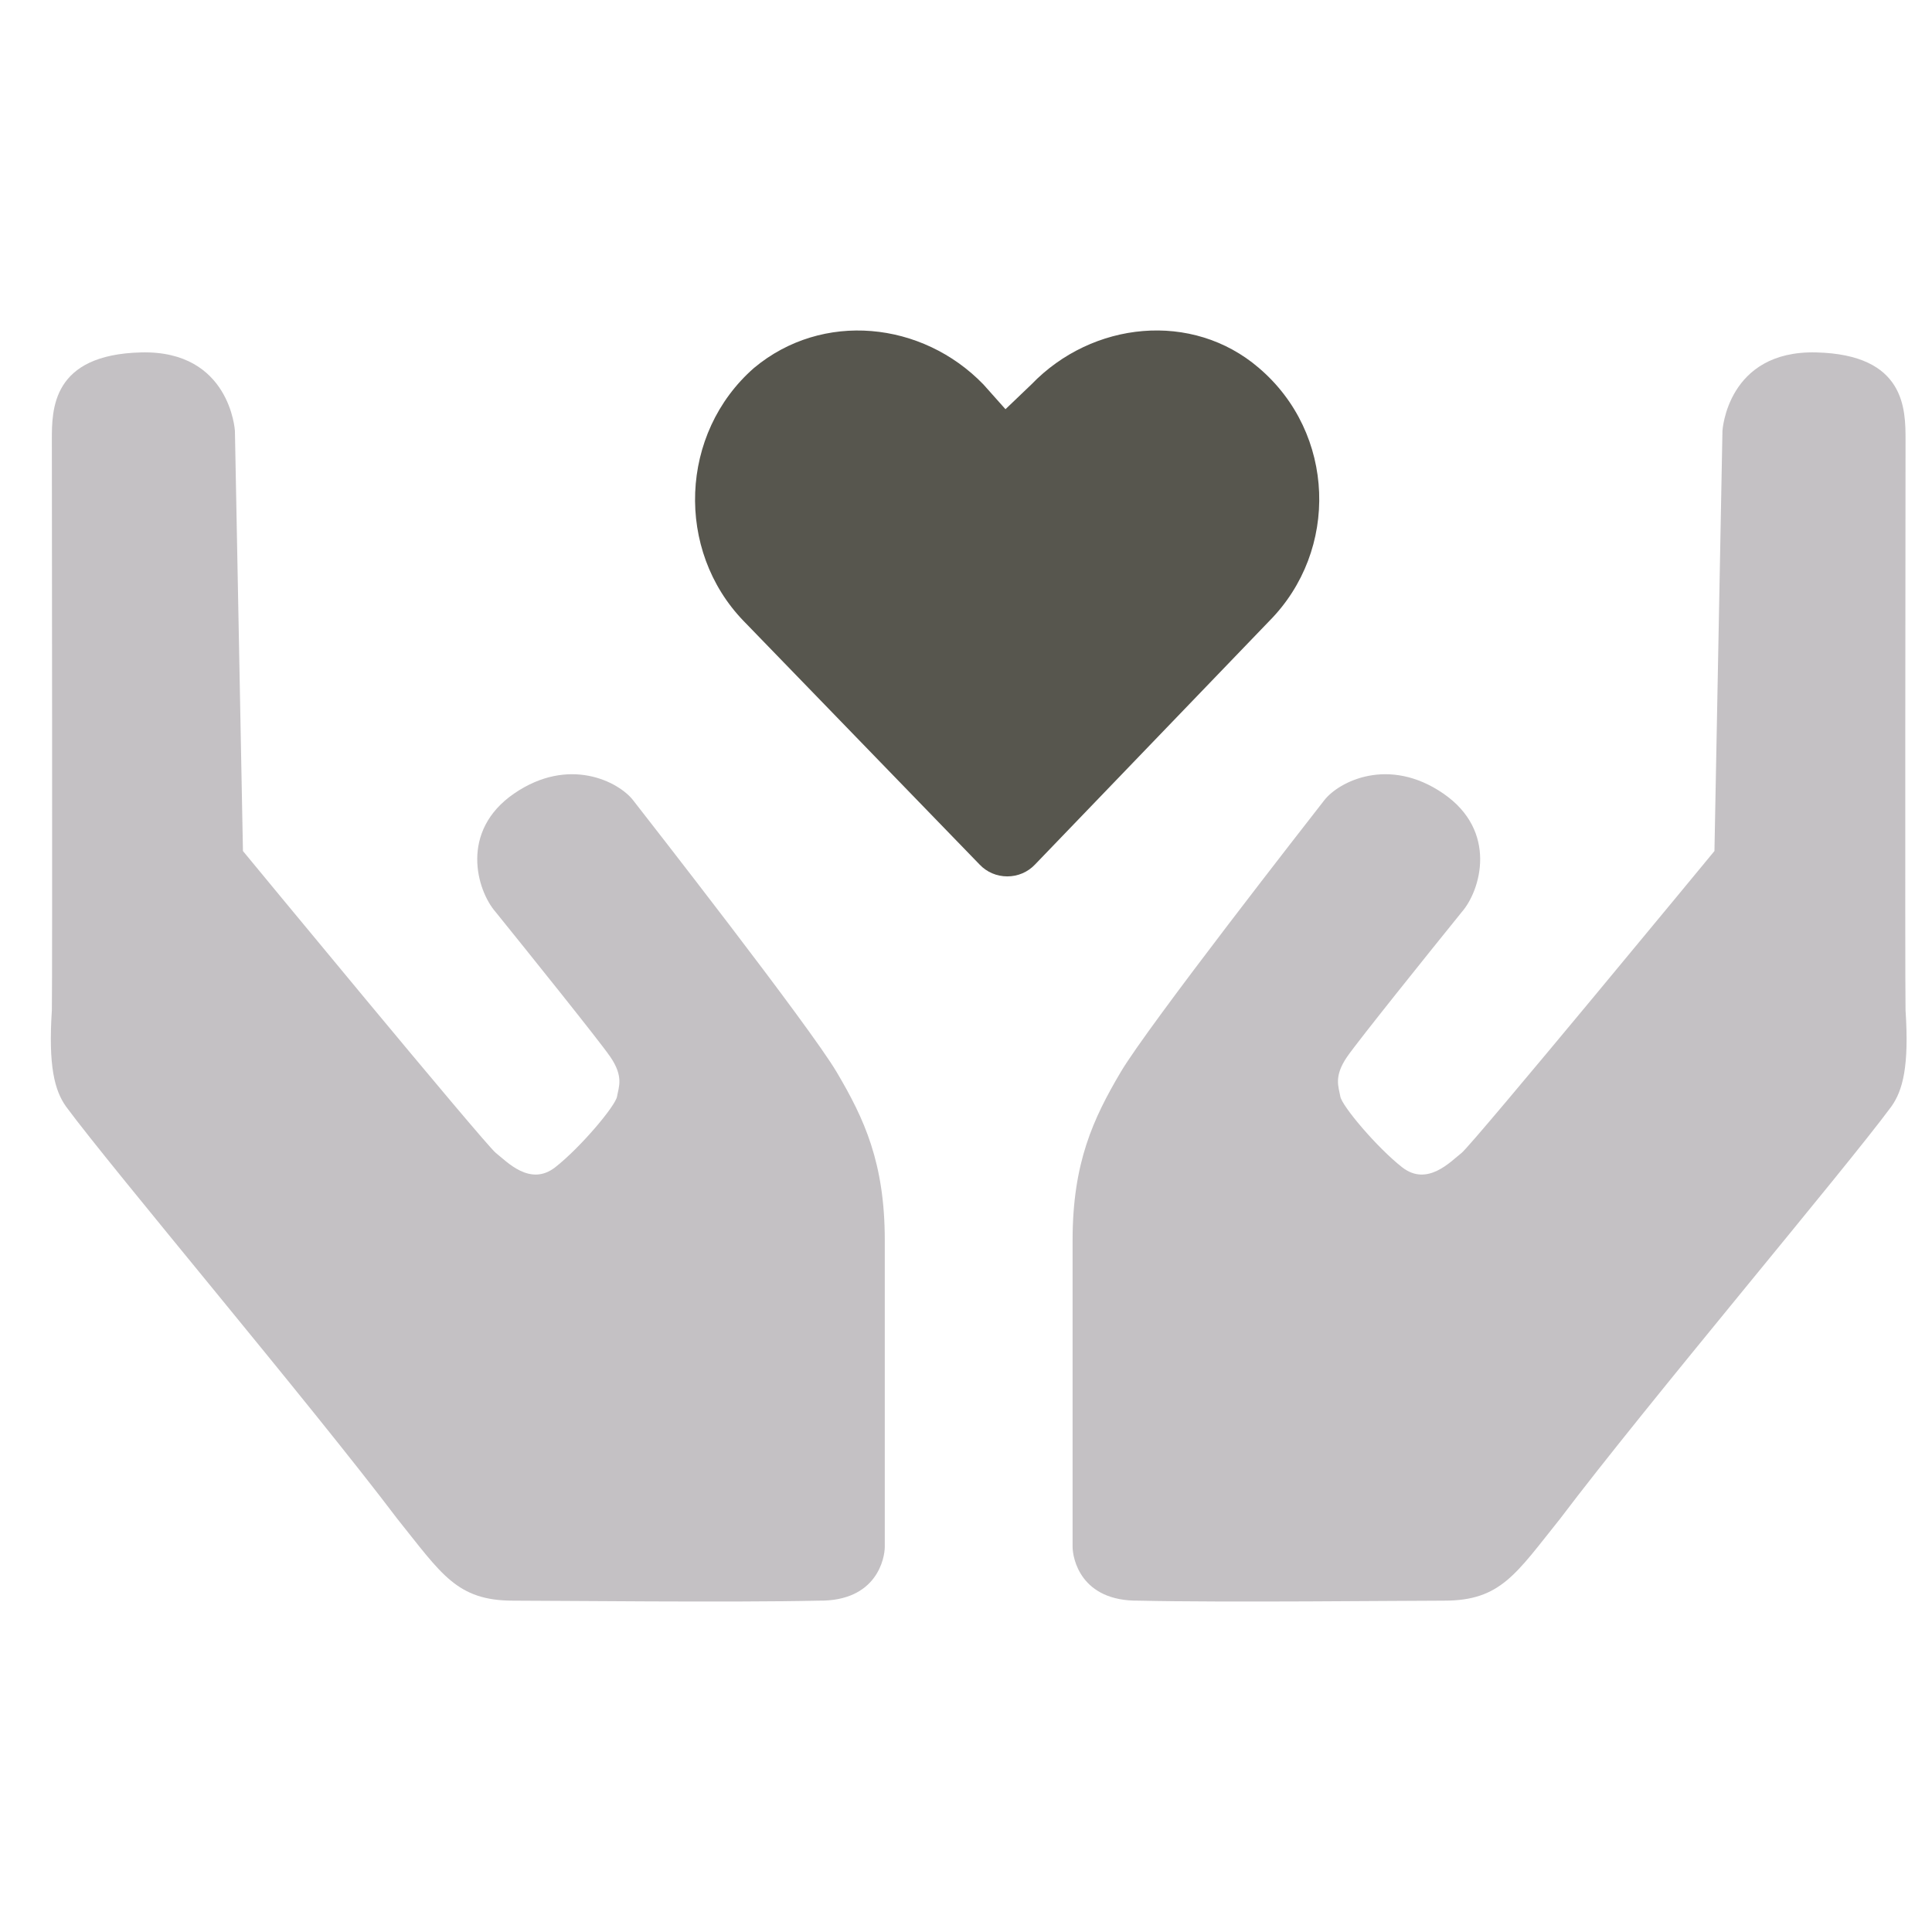 <svg width="76" height="76" viewBox="0 0 76 76" fill="none" xmlns="http://www.w3.org/2000/svg">
<path d="M74.399 43.531C72.572 46.009 64.811 55.193 61.367 59.749C59.632 61.912 59.036 62.966 56.813 62.966C55.255 62.966 48.129 63.043 44.804 62.966C42.494 63 42.193 61.283 42.193 60.846V48.788C42.193 45.742 43.005 44.004 44.084 42.176C45.163 40.348 51.528 32.206 52.096 31.477C52.664 30.749 54.623 29.736 56.777 31.216C58.931 32.697 58.246 35.028 57.501 35.879C56.282 37.386 53.432 40.933 52.995 41.567C52.454 42.351 52.661 42.759 52.725 43.134C52.789 43.508 54.165 45.14 55.155 45.916C56.145 46.691 57.058 45.696 57.496 45.352C57.935 45.008 67.442 33.477 67.442 33.477L67.757 16.95C67.757 16.95 67.937 13.775 71.448 13.863C74.959 13.95 74.959 16.1 74.959 17.311C74.959 18.523 74.934 38.431 74.959 39.741C75.105 41.931 74.855 42.893 74.399 43.531Z" fill="#C4C1C4"/>
<path d="M2.599 43.531C4.428 46.009 12.187 55.193 15.631 59.749C17.367 61.912 17.962 62.966 20.186 62.966C21.745 62.966 28.869 63.043 32.195 62.966C34.505 63 34.805 61.283 34.805 60.846V48.788C34.805 45.742 33.995 44.004 32.914 42.176C31.833 40.348 25.471 32.206 24.903 31.477C24.336 30.749 22.377 29.736 20.223 31.216C18.069 32.697 18.753 35.028 19.499 35.879C20.716 37.386 23.567 40.933 24.003 41.567C24.544 42.351 24.337 42.759 24.273 43.134C24.209 43.508 22.833 45.14 21.843 45.916C20.853 46.691 19.94 45.696 19.503 45.352C19.066 45.008 9.557 33.477 9.557 33.477L9.241 16.95C9.241 16.95 9.061 13.775 5.55 13.863C2.039 13.95 2.039 16.1 2.04 17.311C2.042 18.523 2.064 38.431 2.04 39.741C1.898 41.931 2.144 42.893 2.599 43.531Z" fill="#C4C1C4"/>
<path d="M49.928 24.432L40.712 34.011C40.574 34.157 40.406 34.274 40.219 34.354C40.032 34.434 39.829 34.475 39.625 34.475C39.42 34.475 39.217 34.434 39.03 34.354C38.843 34.274 38.675 34.157 38.537 34.011L29.255 24.432C26.559 21.647 26.727 17.04 29.663 14.472C32.357 12.227 36.279 12.637 38.683 15.121L39.553 16.097L40.575 15.12C42.971 12.634 46.902 12.227 49.519 14.472C52.537 17.04 52.69 21.647 49.928 24.432Z" fill="#57564E"/>
</svg>
